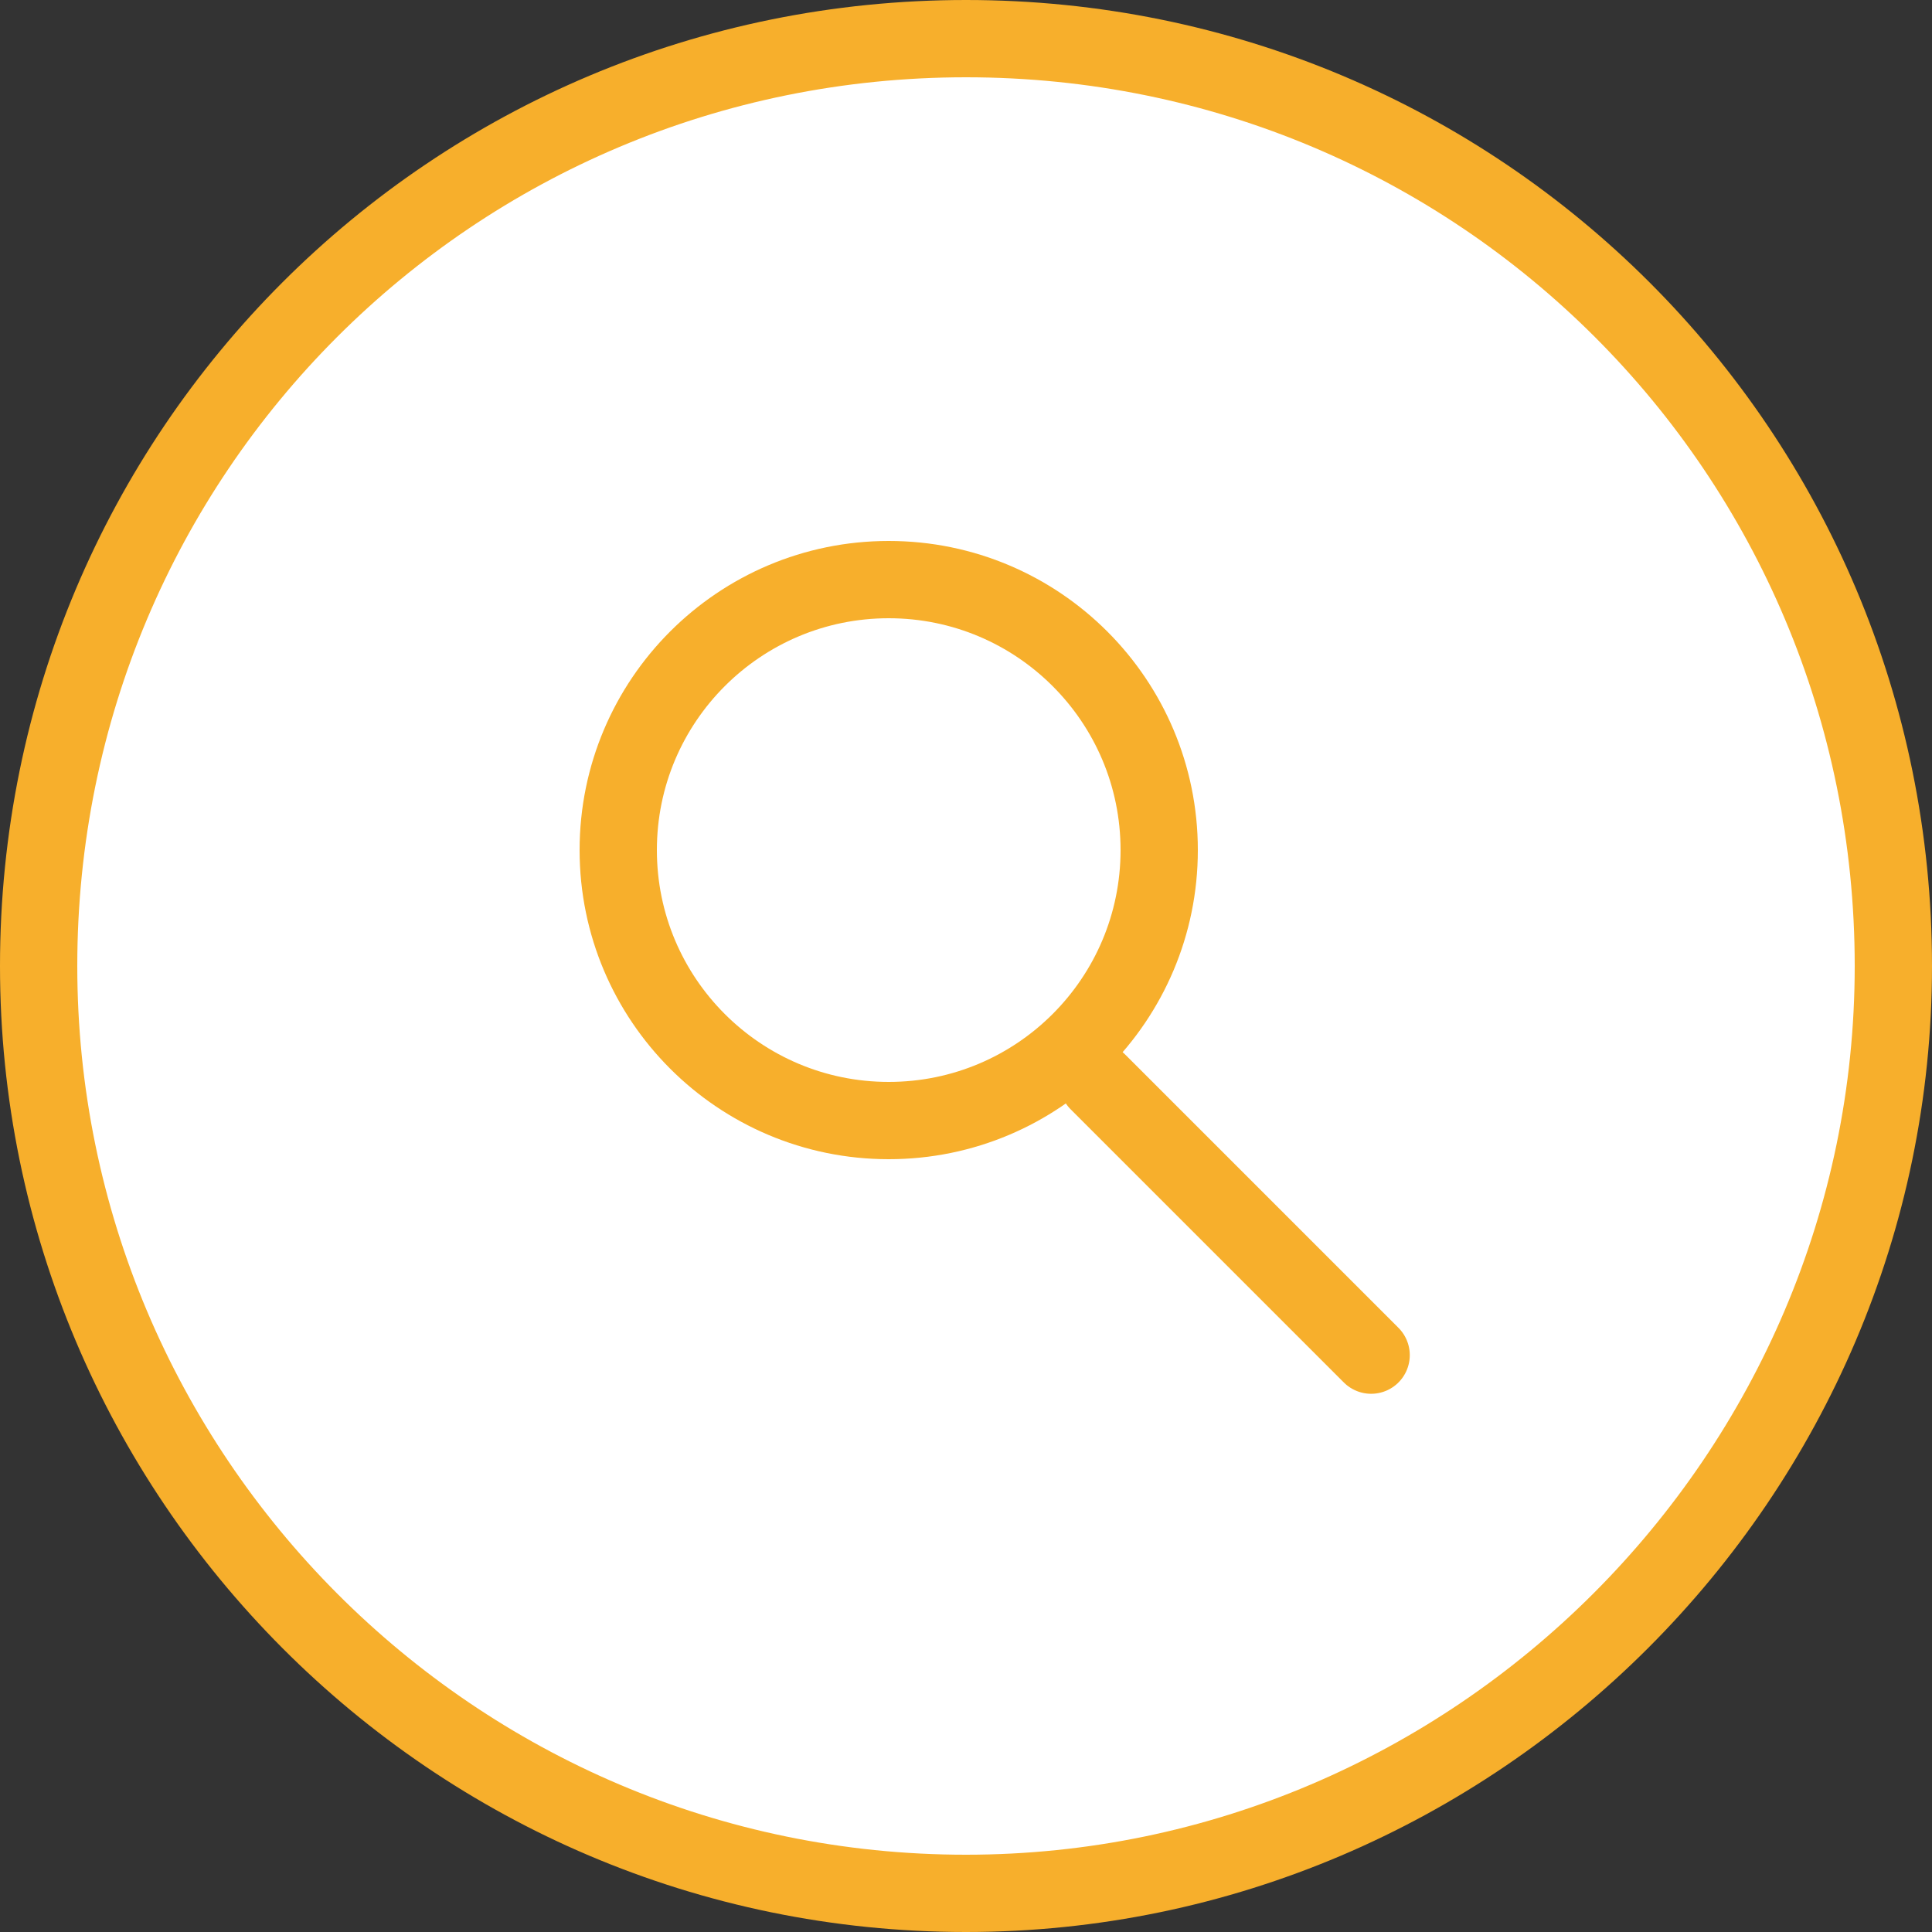 <svg width="50" height="50" viewBox="0 0 50 50" fill="none" xmlns="http://www.w3.org/2000/svg">
<rect x="0" y="0" width="50" height="50" fill="#333333" stroke="none"/>
<path d="M25 49C11.712 49 1 38.19 1 25C1 11.709 11.709 1 25 1C38.291 1 49 11.709 49 25C49 38.187 38.187 49 25 49Z" fill="white" stroke="#F7AF2C" stroke-width="2"/>
<circle cx="23" cy="22" r="7" stroke="#F7AF2C" stroke-width="2"/>
<line x1="28.414" y1="28" x2="35.485" y2="35.071" stroke="#F7AF2C" stroke-width="2" stroke-linecap="round" stroke-linejoin="round"/>
</svg>
